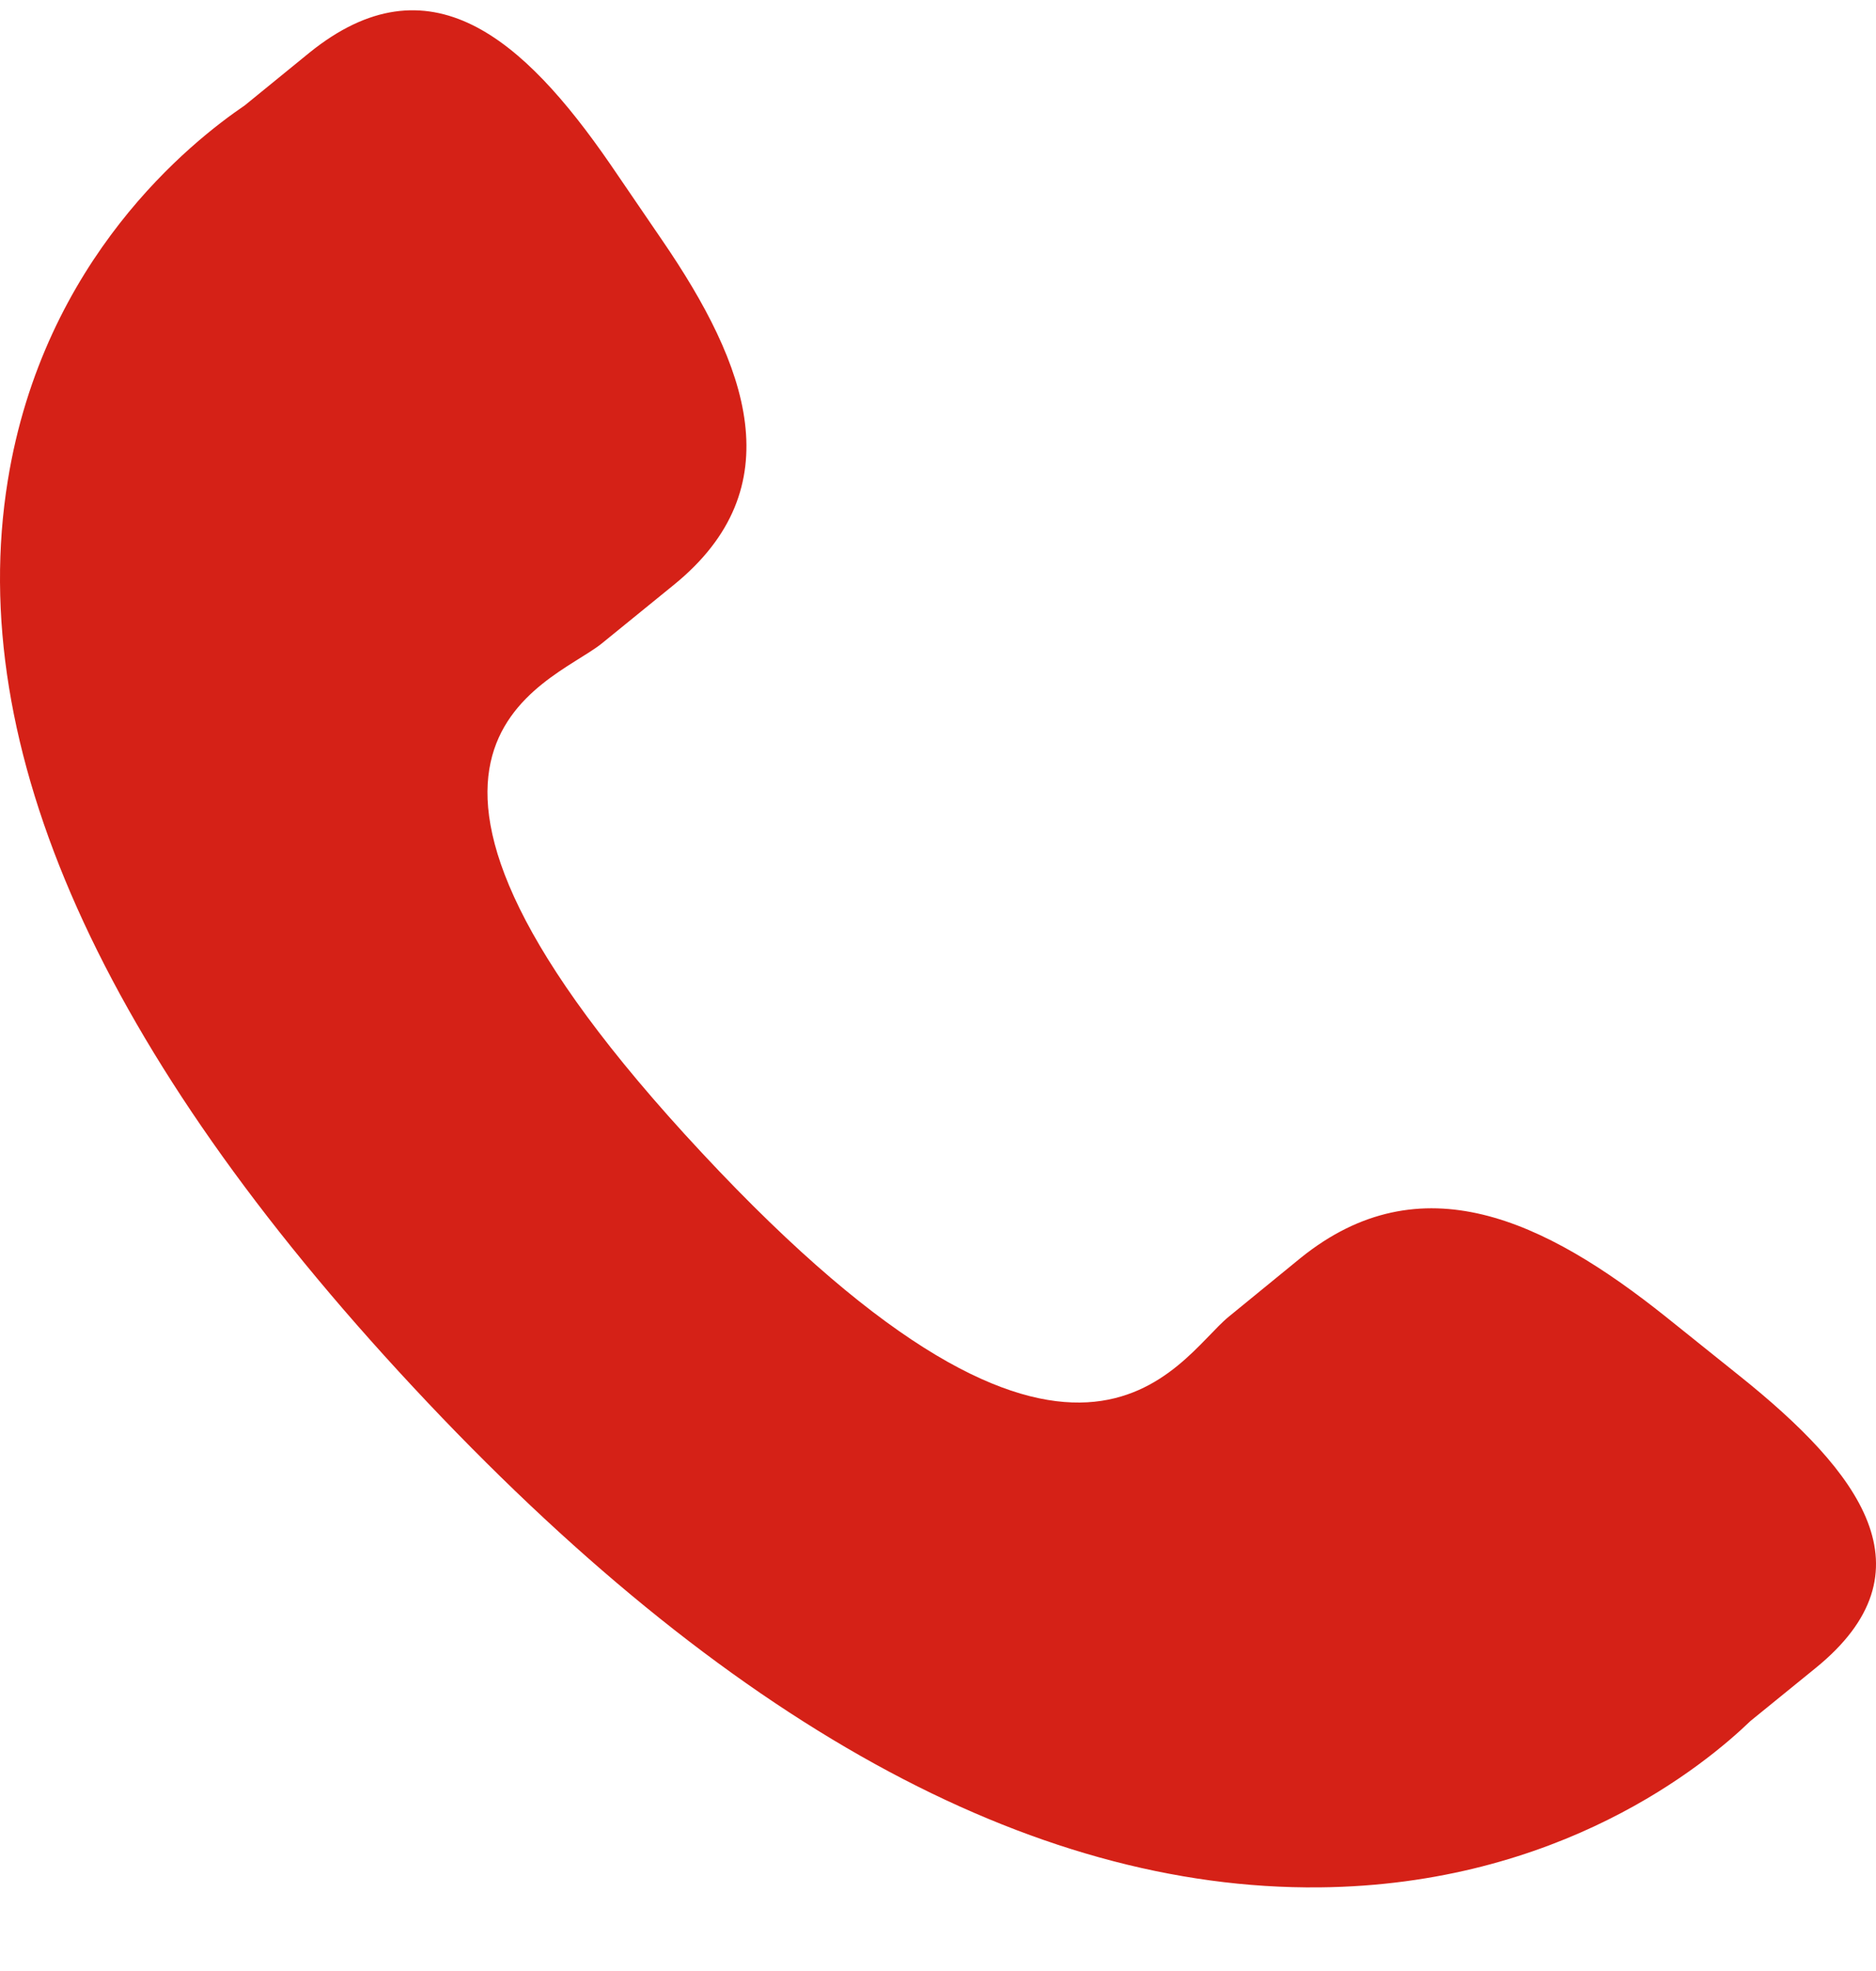 <?xml version="1.0" encoding="UTF-8"?> <svg xmlns="http://www.w3.org/2000/svg" width="20" height="21" viewBox="0 0 20 21" fill="none"><path d="M17.76 14.03C16.464 12.996 15.148 12.37 13.867 13.402L13.103 14.026C12.543 14.479 11.503 16.594 7.482 12.282C3.461 7.976 5.854 7.306 6.414 6.857L7.183 6.232C8.457 5.198 7.976 3.896 7.057 2.556L6.503 1.745C5.58 0.408 4.575 -0.47 3.298 0.562L2.608 1.124C2.044 1.507 0.466 2.753 0.083 5.12C-0.377 7.959 1.076 11.21 4.404 14.778C7.729 18.347 10.984 20.14 14.068 20.109C16.63 20.083 18.178 18.802 18.662 18.336L19.355 17.773C20.628 16.741 19.837 15.691 18.54 14.655L17.76 14.03Z" fill="#D52117"></path></svg> 